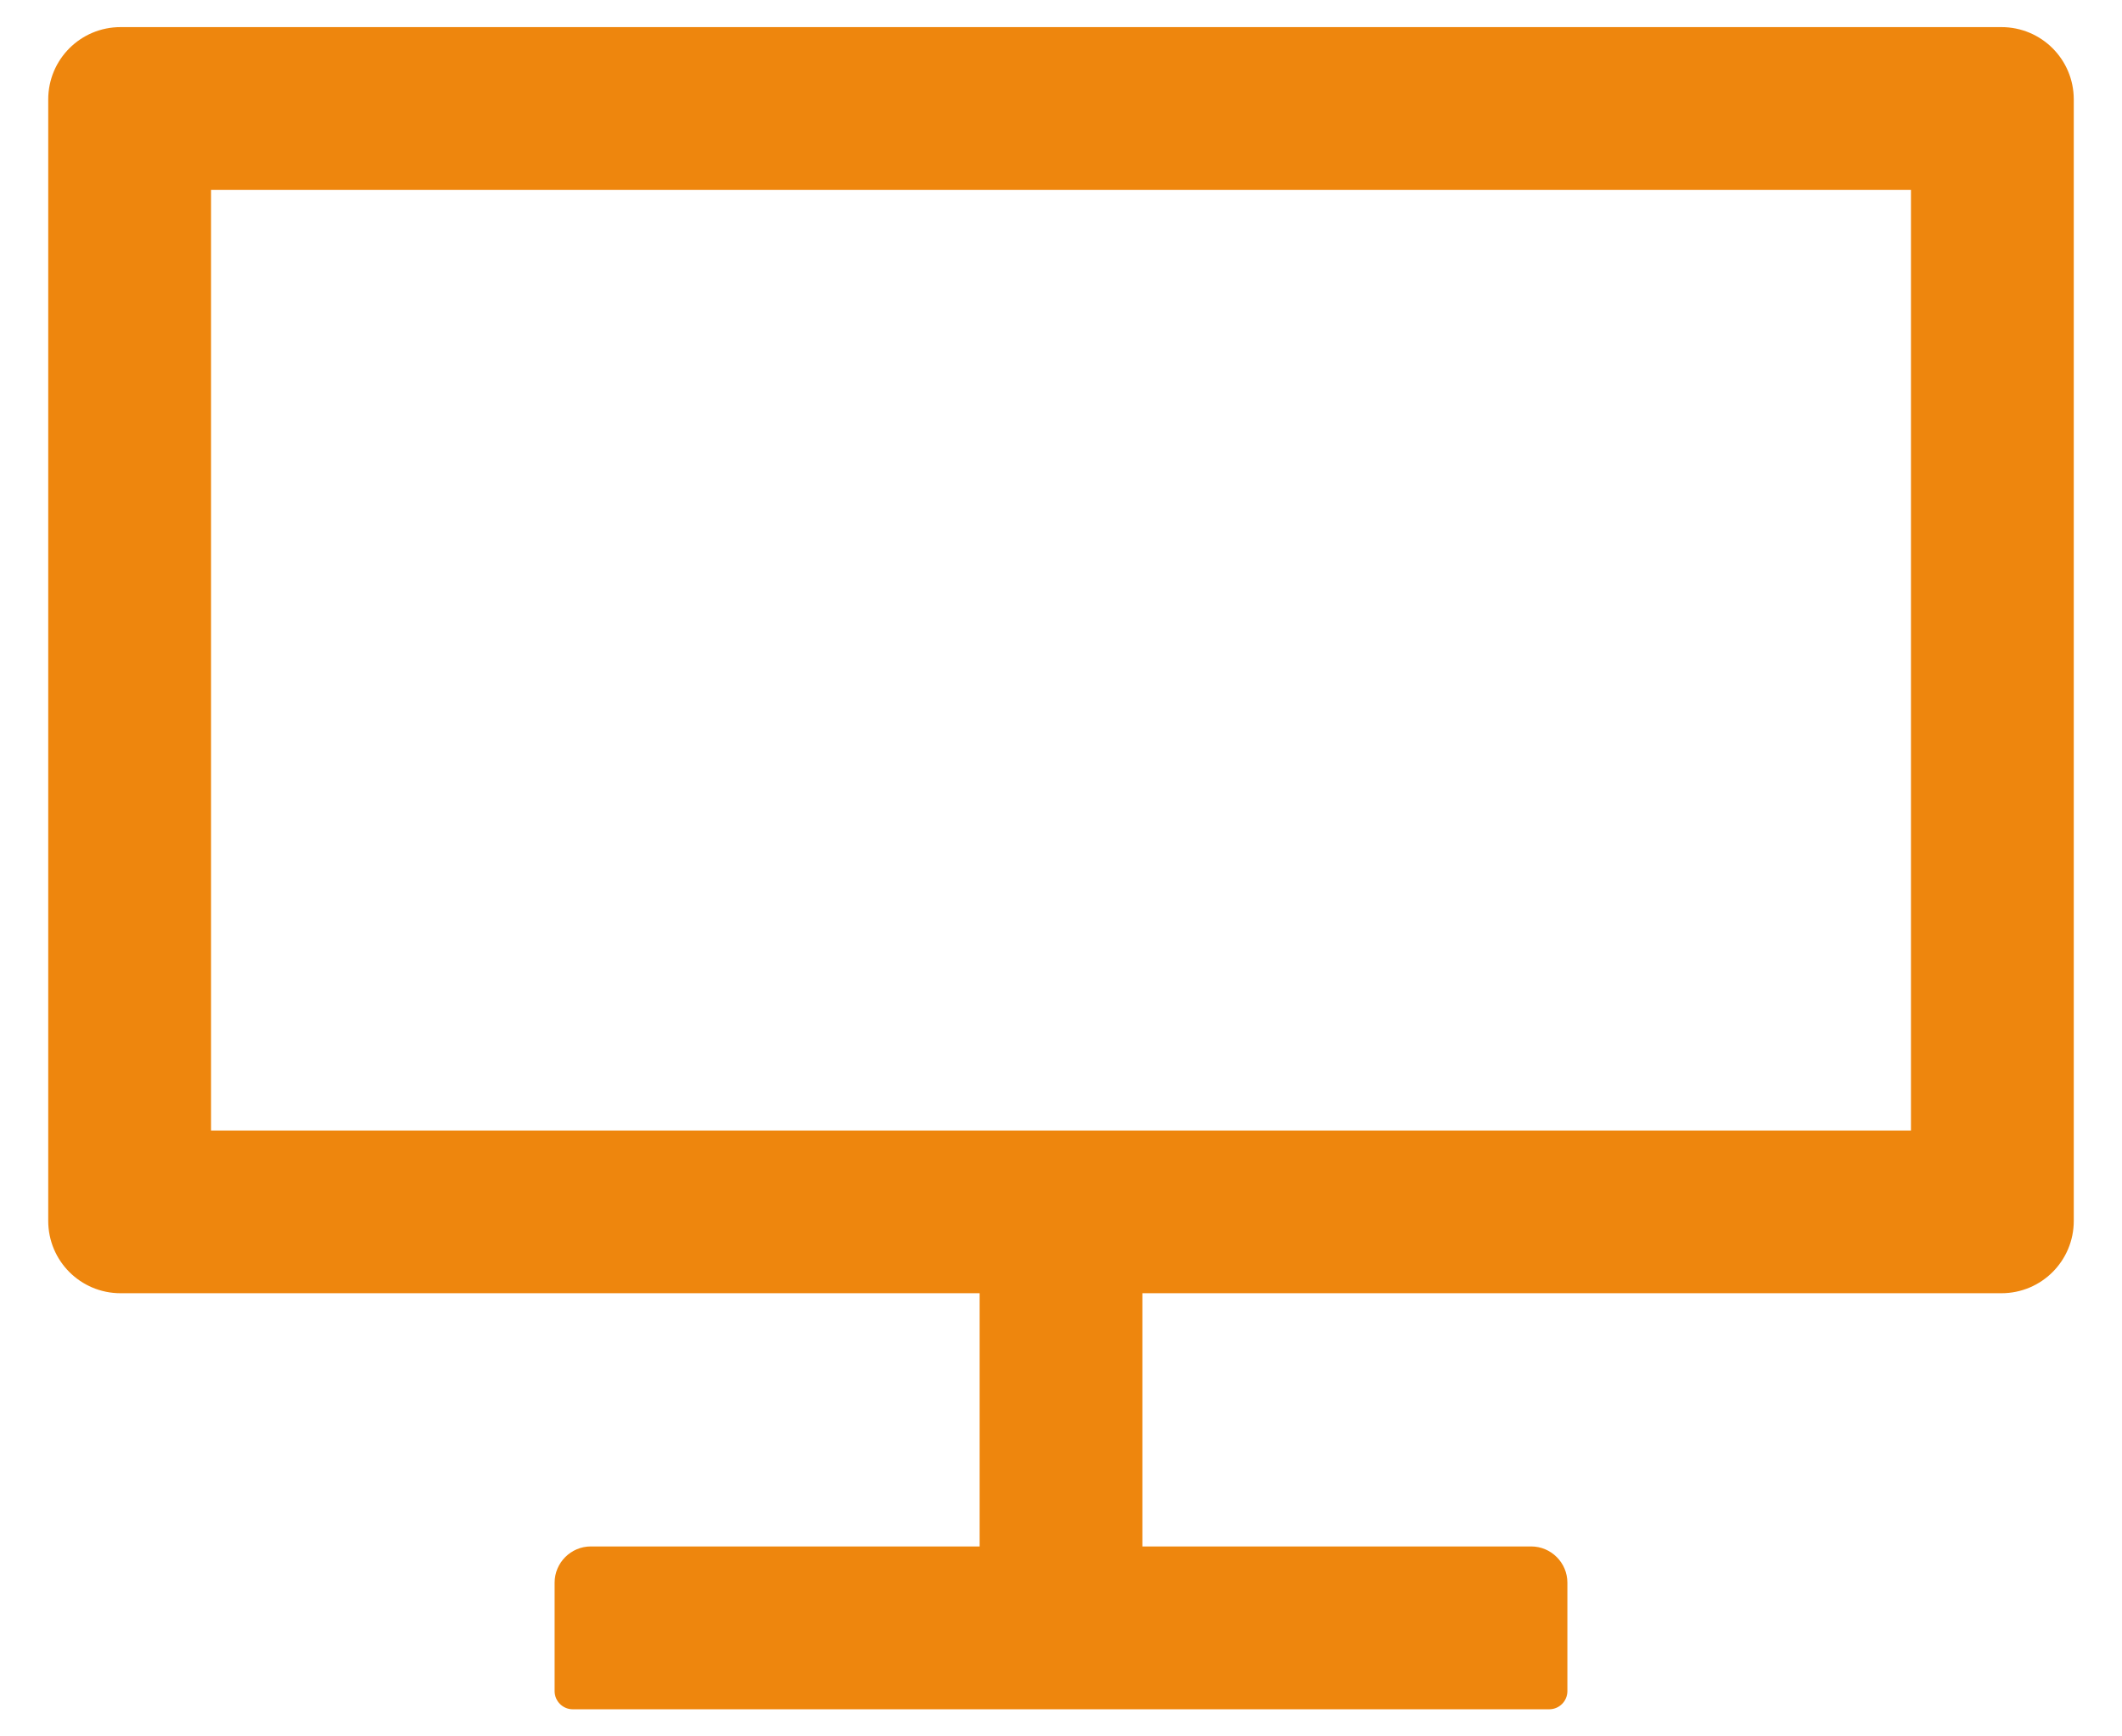 <svg width="22" height="18" viewBox="0 0 22 18" fill="none" xmlns="http://www.w3.org/2000/svg">
<path d="M20.75 0.281H1.25C0.835 0.281 0.5 0.616 0.5 1.031V12.656C0.5 13.071 0.835 13.406 1.25 13.406H10.156V16.031H6.125C5.919 16.031 5.75 16.2 5.75 16.406V17.531C5.75 17.634 5.834 17.719 5.938 17.719H16.062C16.166 17.719 16.25 17.634 16.25 17.531V16.406C16.25 16.2 16.081 16.031 15.875 16.031H11.844V13.406H20.75C21.165 13.406 21.5 13.071 21.5 12.656V1.031C21.5 0.616 21.165 0.281 20.75 0.281ZM19.812 11.719H2.188V1.969H19.812V11.719Z" fill="#EE860D"/>
</svg>
